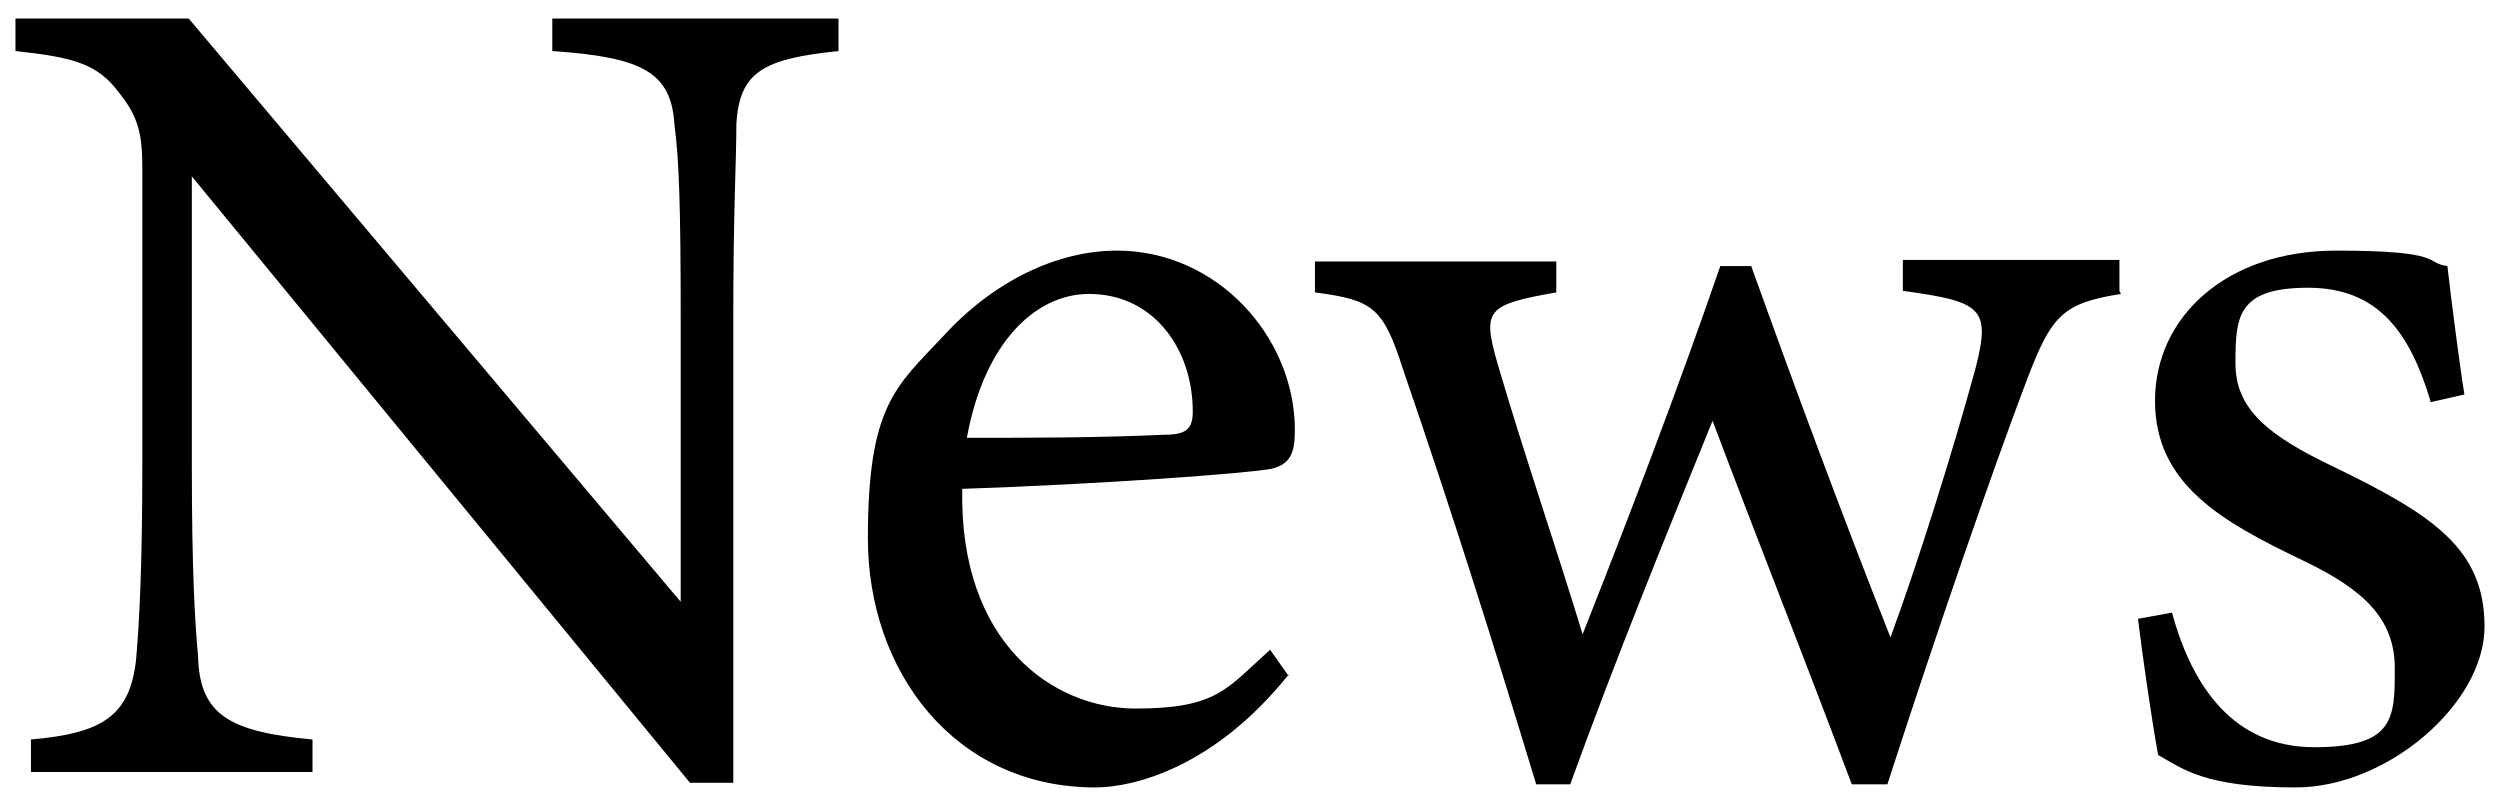 <?xml version="1.0" encoding="UTF-8"?>
<svg xmlns="http://www.w3.org/2000/svg" version="1.1" viewBox="0 0 161.6 52">
  <!-- Generator: Adobe Illustrator 28.7.1, SVG Export Plug-In . SVG Version: 1.2.0 Build 142)  -->
  <g>
    <g id="_レイヤー_1" data-name="レイヤー_1">
      <g>
        <path d="M54.2,3.3c-4.8.5-6.4,1.3-6.6,4.7,0,2.4-.2,5.5-.2,12.5v30.1h-2.8L12.4,11.4v18.7c0,6.8.2,10.1.4,12.3.1,3.8,2,4.9,7.4,5.4v2.1H2v-2.1c4.6-.4,6.4-1.5,6.8-5.2.2-2.4.4-5.8.4-12.6V10.9c0-2.1-.2-3.3-1.5-4.9-1.4-1.9-3-2.3-6.7-2.7V1.2h11.2l31.8,37.7v-18.4c0-7-.1-10.2-.4-12.4-.2-3.4-2-4.4-7.9-4.8V1.2h18.5v2.1Z"/>
        <path d="M83.3,43.6c-4.8,6-10,7.3-12.5,7.3-9.1,0-14.7-7.5-14.7-16.1s1.8-9.8,4.9-13.1c3.2-3.5,7.3-5.5,11.2-5.5,6.5,0,11.5,5.6,11.5,11.6,0,1.5-.3,2.2-1.5,2.5-1.5.3-11.1,1-20,1.3-.2,10,5.9,14.2,11.2,14.2s5.9-1.3,8.7-3.8l1.2,1.7ZM70.4,19c-3.5,0-6.8,3.2-7.9,9.3,4.2,0,8.4,0,12.8-.2,1.4,0,1.8-.4,1.8-1.5,0-4-2.5-7.6-6.7-7.6Z"/>
        <path d="M137.1,19c-3.8.6-4.5,1.4-6.1,5.6-2.2,5.8-5.8,16.2-9,26.1h-2.3c-3-8-6.1-15.8-9-23.5-2.8,6.9-6.2,15.2-9.2,23.5h-2.2c-2.7-8.9-5.5-17.8-8.6-26.8-1.3-4.1-2-4.5-5.7-5v-2h15.6v2c-4.5.8-4.8,1.1-3.8,4.6,1.7,5.8,3.8,11.9,5.5,17.5,3-7.6,6-15.4,8.9-23.8h2c2.8,7.8,5.8,15.9,9,24,1.7-4.6,4-11.9,5.5-17.4,1-3.9.4-4.3-4.7-5v-2h14v2Z"/>
        <path d="M157.1,25.9c-1.3-4.3-3.3-7.3-7.9-7.3s-4.7,1.9-4.7,4.9,2.2,4.7,6.4,6.7c6.4,3.1,9.7,5.3,9.7,10.3s-6.3,10.4-12.2,10.4-7.3-1.2-8.9-2.1c-.4-2.2-1-6.3-1.3-8.8l2.2-.4c1.3,4.8,4,8.7,9.2,8.7s5.2-1.9,5.2-5.1-2-5.1-6-7c-5.2-2.5-9.5-4.9-9.5-10.3s4.6-9.7,11.7-9.7,5.7.8,7.2,1c.2,1.8.8,6.5,1.1,8.3l-2.2.5Z"/>
      </g>
    </g>
  </g>
</svg>